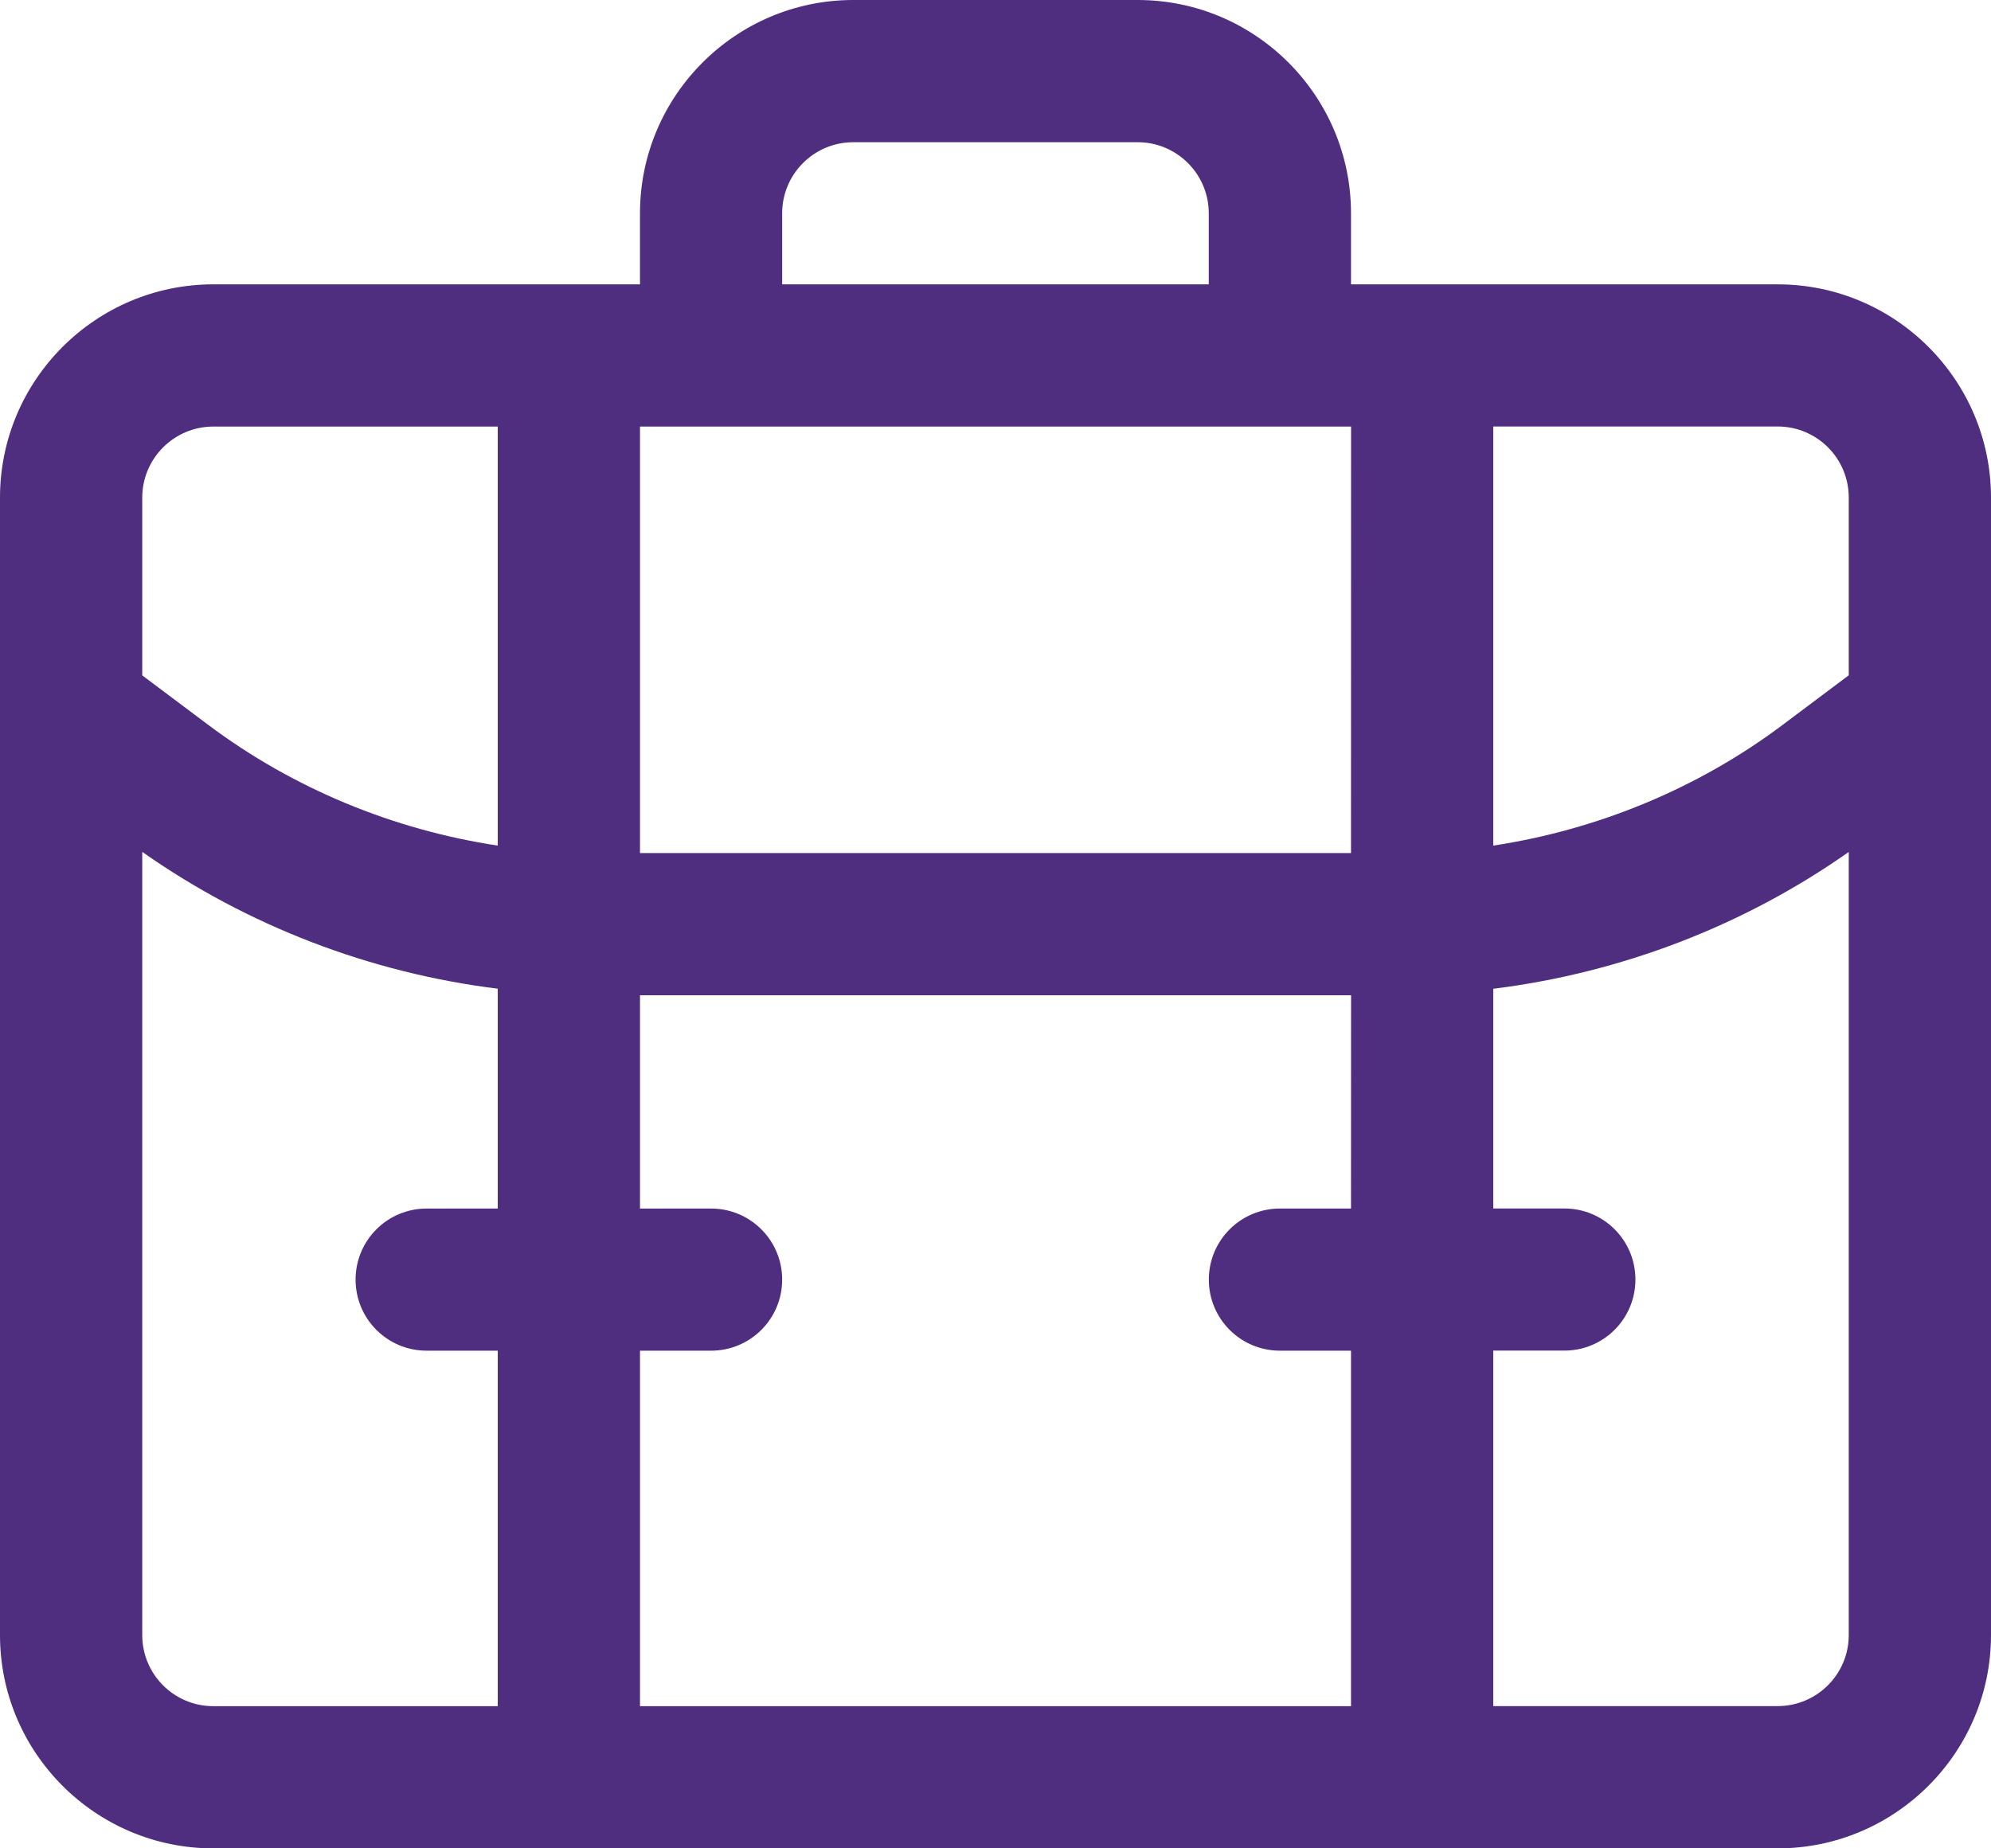 <?xml version="1.0" encoding="UTF-8" standalone="no"?>
<svg
   xmlns:dc="http://purl.org/dc/elements/1.1/"
   xmlns:cc="http://creativecommons.org/ns#"
   xmlns:rdf="http://www.w3.org/1999/02/22-rdf-syntax-ns#"
   xmlns:svg="http://www.w3.org/2000/svg"
   xmlns="http://www.w3.org/2000/svg"
   xmlns:sodipodi="http://sodipodi.sourceforge.net/DTD/sodipodi-0.dtd"
   xmlns:inkscape="http://www.inkscape.org/namespaces/inkscape"
   width="27"
   height="25.071"
   viewBox="0 0 27 25.071"
   version="1.1"
   id="svg4"
   sodipodi:docname="career.svg"
   style="fill:none"
   inkscape:version="0.92.4 (5da689c313, 2019-01-14)">
  <defs
     id="defs8" />
  <sodipodi:namedview
     pagecolor="#ffffff"
     bordercolor="#666666"
     borderopacity="1"
     objecttolerance="10"
     gridtolerance="10"
     guidetolerance="10"
     inkscape:pageopacity="0"
     inkscape:pageshadow="2"
     inkscape:window-width="1920"
     inkscape:window-height="1017"
     id="namedview6"
     showgrid="false"
     inkscape:zoom="4.2142857"
     inkscape:cx="13"
     inkscape:cy="12.0714"
     inkscape:window-x="-8"
     inkscape:window-y="0"
     inkscape:window-maximized="1"
     inkscape:current-layer="svg4" />
  <path
     d="M 24.107,3.857 H 18.321 V 2.893 C 18.321,1.298 17.023,0 15.429,0 H 11.571 C 9.977,0 8.679,1.298 8.679,2.893 V 3.857 H 2.893 C 1.298,3.857 0,5.155 0,6.75 v 15.429 c 0,1.595 1.298,2.893 2.893,2.893 H 24.107 C 25.702,25.071 27,23.773 27,22.179 V 6.75 C 27,5.155 25.702,3.857 24.107,3.857 Z m -13.5,-0.964 c 0,-0.533 0.433,-0.964 0.964,-0.964 h 3.857 c 0.531,0 0.964,0.431 0.964,0.964 V 3.857 H 10.607 Z M 6.75,16.393 H 5.786 c -0.533,0 -0.964,0.431 -0.964,0.964 0,0.533 0.431,0.964 0.964,0.964 H 6.75 v 4.822 H 2.893 c -0.532,0 -0.964,-0.431 -0.964,-0.964 V 11.555 c 1.426,1.004 3.093,1.642 4.821,1.856 z m 0,-4.923 C 5.335,11.256 3.977,10.696 2.829,9.836 L 1.929,9.161 V 6.75 c 0,-0.533 0.433,-0.964 0.964,-0.964 H 6.75 Z m 11.571,4.923 h -0.964 c -0.533,0 -0.964,0.431 -0.964,0.964 0,0.533 0.431,0.964 0.964,0.964 h 0.964 v 4.822 H 8.679 v -4.822 h 0.964 c 0.533,0 0.964,-0.431 0.964,-0.964 0,-0.533 -0.431,-0.964 -0.964,-0.964 H 8.679 V 13.5 h 9.643 z m 0,-4.822 H 8.679 V 5.786 h 9.643 z m 6.75,10.607 c 0,0.533 -0.433,0.964 -0.964,0.964 H 20.25 v -4.822 h 0.964 c 0.533,0 0.964,-0.431 0.964,-0.964 0,-0.533 -0.431,-0.964 -0.964,-0.964 H 20.25 V 13.412 c 1.728,-0.215 3.396,-0.852 4.821,-1.856 v 10.624 z m 0,-13.018 -0.9,0.675 C 23.023,10.696 21.664,11.255 20.25,11.47 V 5.785 h 3.857 c 0.532,0 0.964,0.431 0.964,0.964 z"
     id="path2"
     inkscape:connector-curvature="0"
     style="fill:#4f2d7f" />
</svg>
